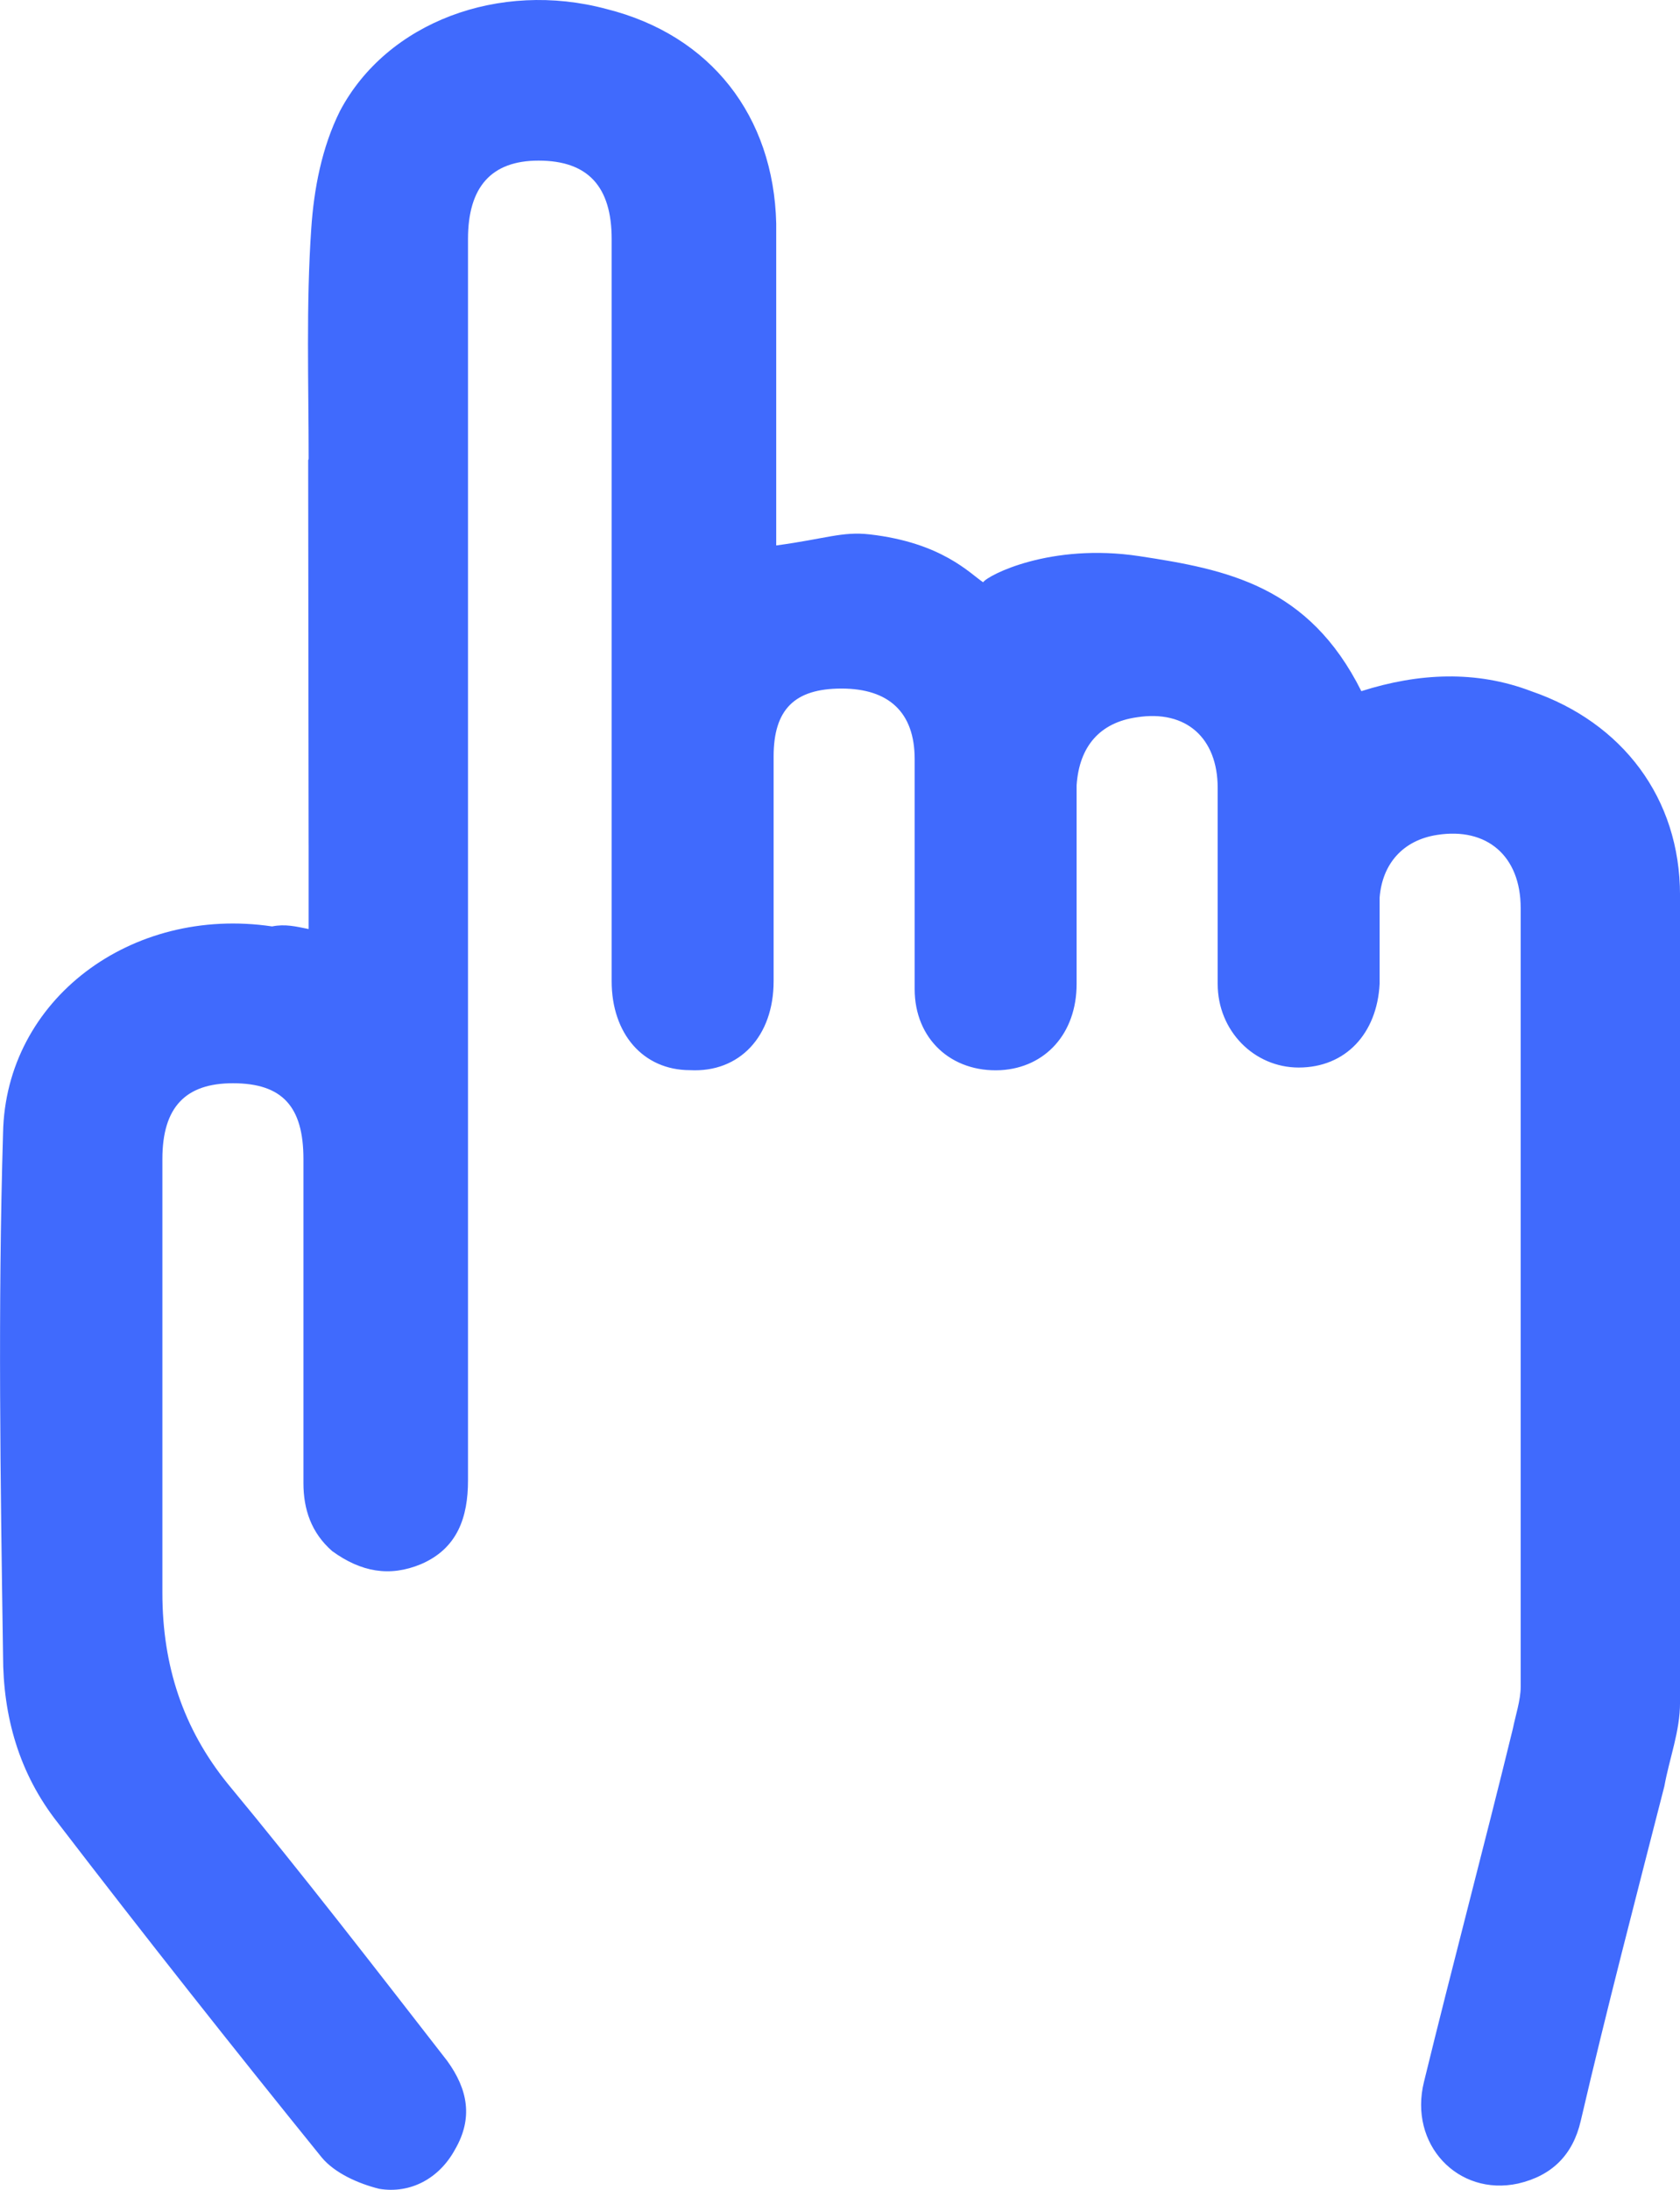 <?xml version="1.0" encoding="UTF-8"?> <!-- Creator: CorelDRAW 2020 (64-Bit) --> <svg xmlns="http://www.w3.org/2000/svg" xmlns:xlink="http://www.w3.org/1999/xlink" xmlns:xodm="http://www.corel.com/coreldraw/odm/2003" xml:space="preserve" width="89.612mm" height="116.736mm" style="shape-rendering:geometricPrecision; text-rendering:geometricPrecision; image-rendering:optimizeQuality; fill-rule:evenodd; clip-rule:evenodd" viewBox="0 0 1476.98 1924.02"> <defs> <style type="text/css"> <![CDATA[ .fil0 {fill:#406AFD;fill-rule:nonzero} ]]> </style> </defs> <g id="Слой_x0020_1">  <path class="fil0" d="M271.34 816.26l0 -53.93 0 -19.56c0,-0.46 -0.01,-0.91 -0.02,-1.36l-0.38 -337.08c0.24,-0.37 0.41,-0.82 0.41,-1.44 0,-66.6 -2.3,-135.49 2.3,-202.09 2.3,-34.45 9.19,-71.19 25.26,-103.34 41.34,-78.08 140.08,-114.82 234.24,-89.56 91.86,22.96 146.97,94.15 149.27,188.31 0,68.89 0,140.08 0,211.27l0 71.77c43.81,-5.94 58.05,-12.48 82.15,-9.73 63.49,7.23 88.12,34.36 99.76,42.08 3.95,-6.18 59.36,-34.78 137.22,-22.97 77.05,11.69 148.94,25.96 195.28,118.64 50.52,-16.08 101.04,-18.37 149.27,0 80.38,27.56 130.9,94.15 130.9,179.12 0,236.54 0,473.07 0,709.6 0,25.26 -9.19,48.23 -13.78,73.49 -25.26,98.75 -50.52,195.2 -73.49,293.95 -6.89,29.85 -25.26,48.22 -55.12,55.11 -52.82,11.48 -96.45,-34.45 -82.67,-89.56 25.26,-103.34 52.82,-206.68 78.08,-310.02 2.3,-11.48 6.89,-25.26 6.89,-36.74 0,-227.35 0,-456.99 0,-684.34 0,-45.93 -29.85,-71.19 -73.49,-64.3 -29.85,4.59 -48.22,25.26 -50.52,55.12 0,25.26 0,50.52 0,75.78 -2.3,43.63 -29.86,73.49 -71.19,73.49 -39.04,0 -71.19,-32.15 -71.19,-73.49 0,-57.41 0,-114.82 0,-172.23 0,-43.63 -27.56,-68.89 -71.19,-62 -32.15,4.59 -50.52,25.26 -52.82,59.71 0,57.41 0,117.12 0,174.53 0,43.63 -27.56,73.49 -66.6,75.78 -43.63,2.3 -75.78,-27.56 -75.78,-71.19 0,-66.6 0,-135.49 0,-202.09 0,-41.34 -22.96,-62 -64.3,-62 -41.34,0 -59.71,18.37 -59.71,59.71 0,66.6 0,130.9 0,197.5 0,48.23 -29.86,80.38 -73.49,78.08 -41.33,0 -68.89,-32.15 -68.89,-78.08 0,-218.16 0,-434.03 0,-652.19 0,-45.93 -20.67,-68.89 -64.3,-68.89 -41.34,0 -62,22.97 -62,68.89 0,176.83 0,355.95 0,532.78 0,186.01 0,372.03 0,558.04 0,32.15 -9.19,59.71 -41.34,73.49 -27.56,11.48 -52.82,6.89 -78.08,-11.48 -18.37,-16.07 -25.26,-36.74 -25.26,-59.71 0,-94.16 0,-190.61 0,-284.76 0,-45.93 -18.37,-66.6 -62,-66.6 -41.34,0 -62,20.67 -62,66.6 0,126.31 0,254.91 0,381.21 0,64.3 18.37,119.42 57.41,167.64 66.6,80.38 128.6,160.75 192.9,243.42 18.37,25.26 22.96,50.52 6.89,78.08 -13.78,25.26 -39.04,39.04 -66.6,34.45 -18.37,-4.59 -39.04,-13.78 -50.52,-27.56 -78.08,-96.45 -156.16,-195.2 -231.94,-293.95 -34.45,-43.63 -48.22,-94.15 -48.22,-146.97 -2.3,-153.86 -4.59,-305.43 0,-459.29 2.29,-117.12 112.52,-199.79 236.53,-181.42 11.48,-2.3 20.67,0 32.15,2.3z"></path> </g> </svg> 